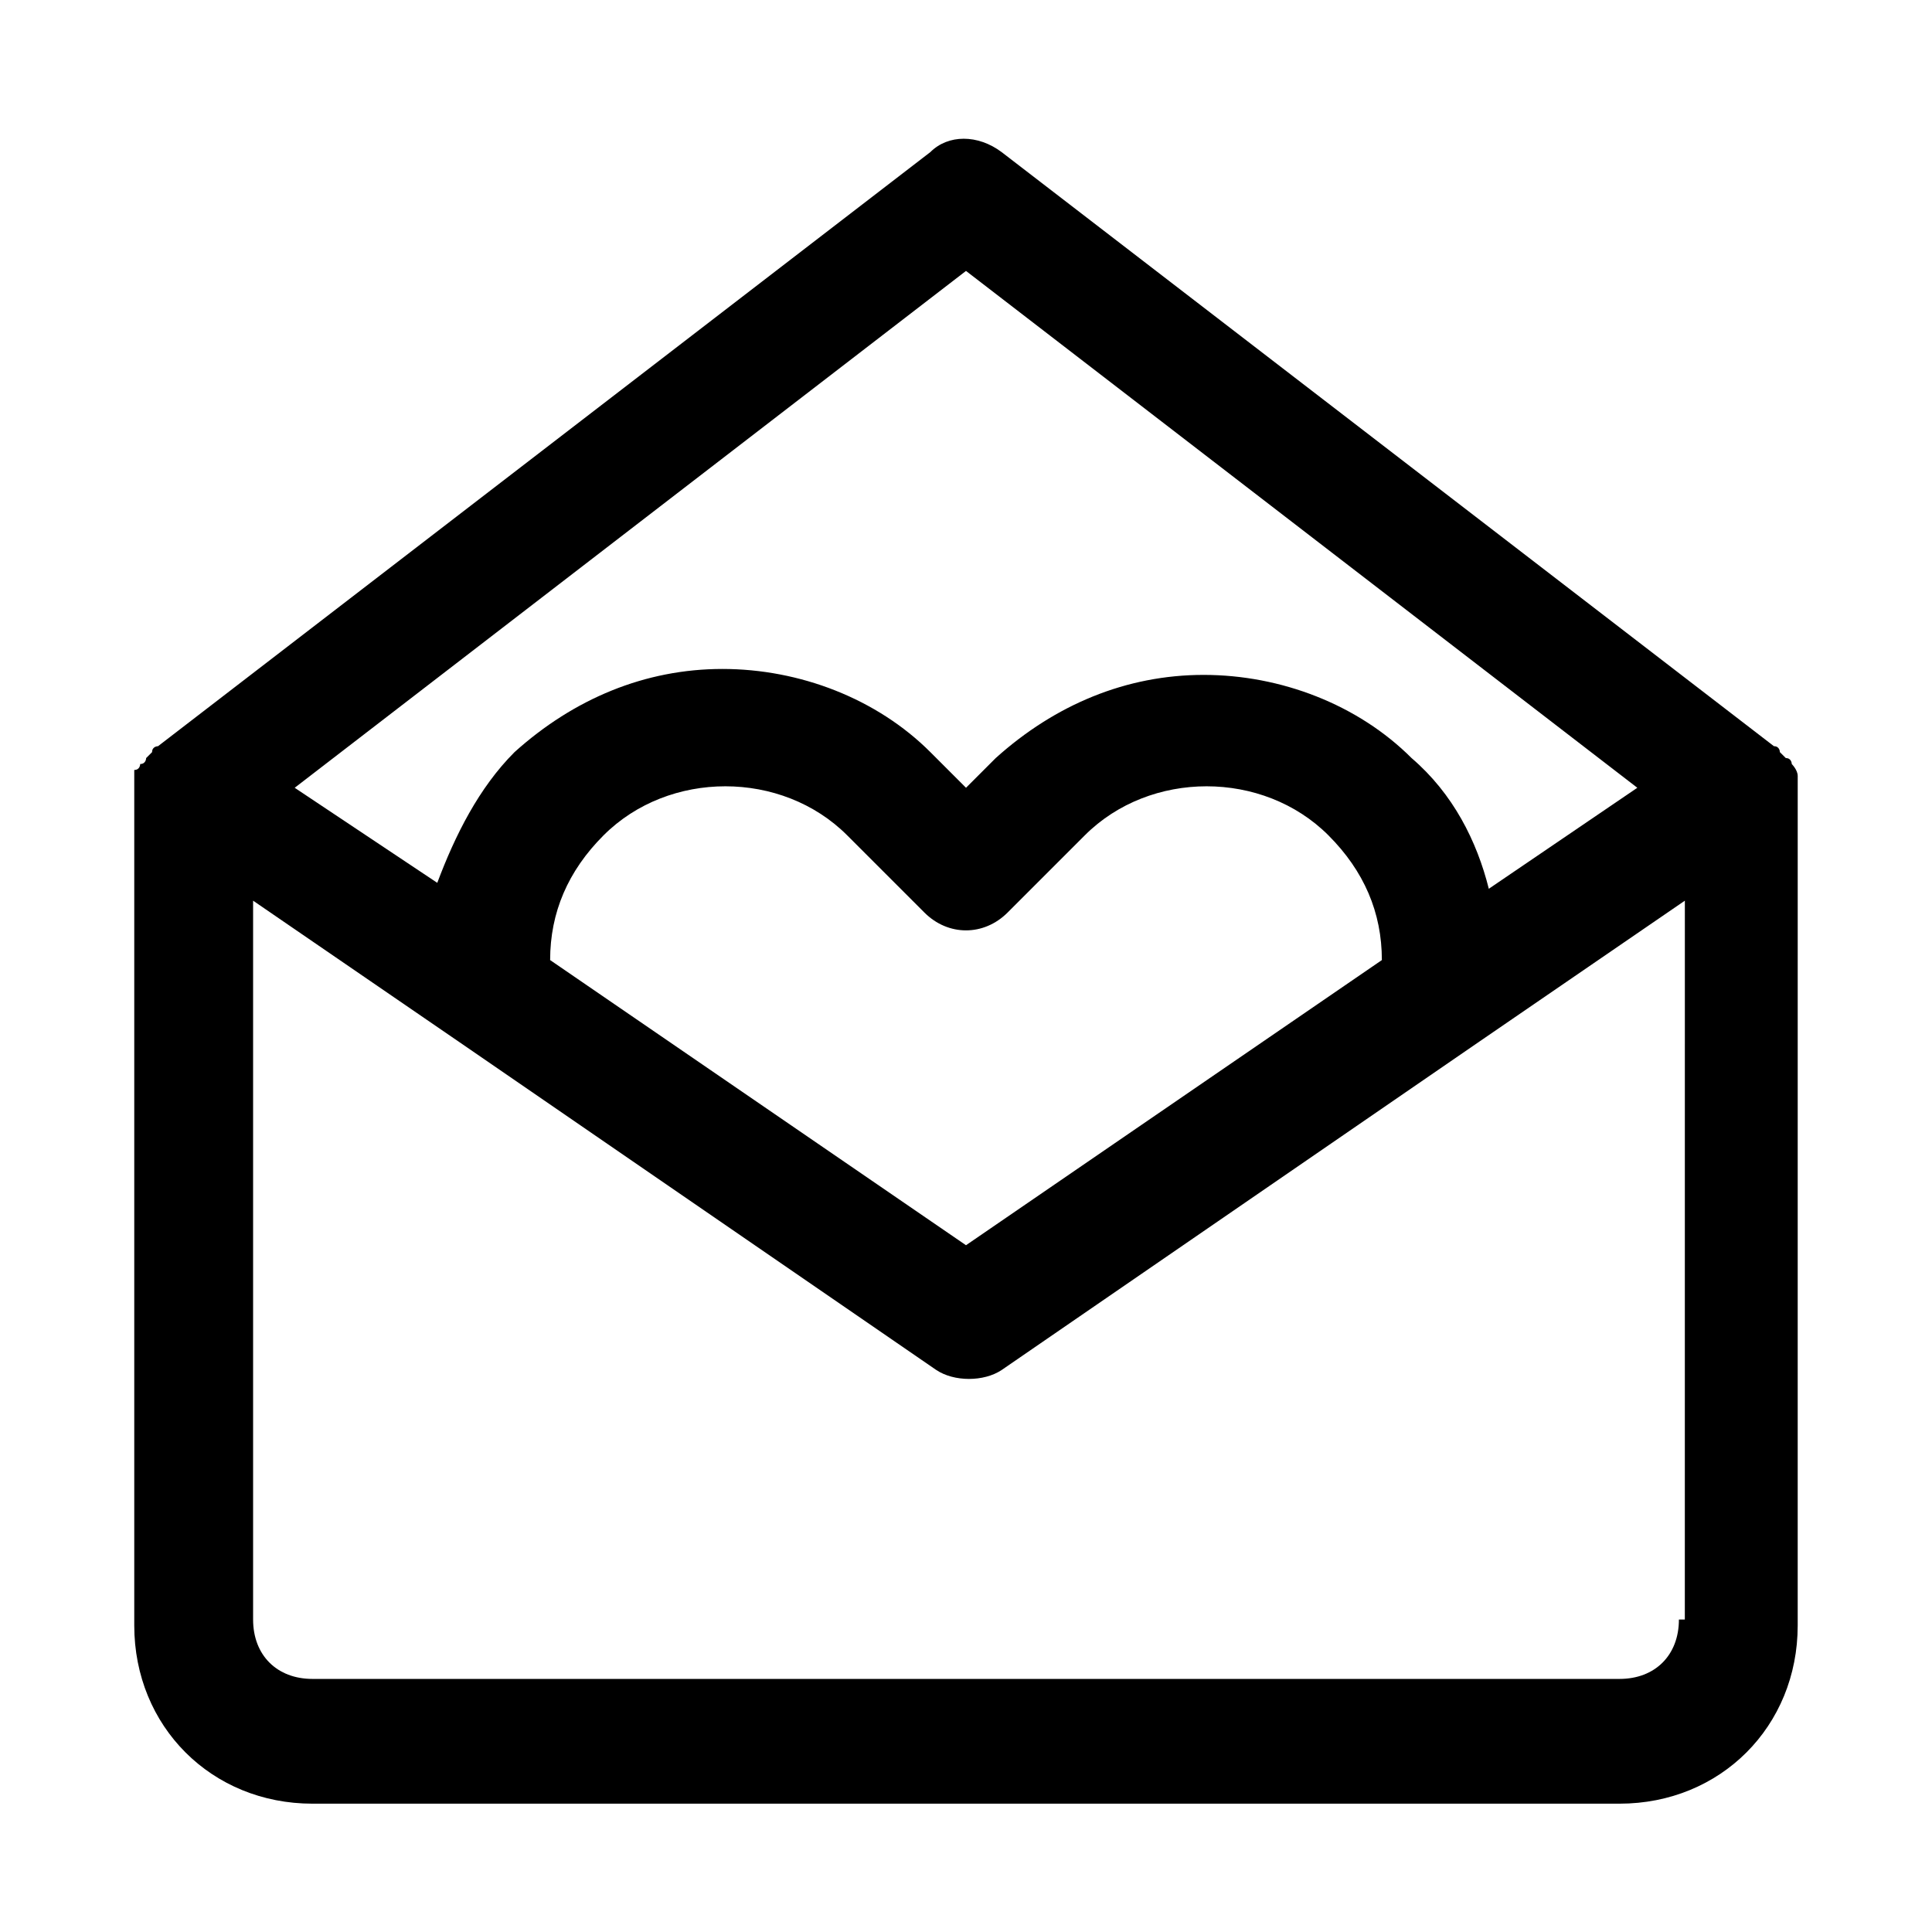 <?xml version="1.0" encoding="UTF-8"?>
<!-- Uploaded to: ICON Repo, www.iconrepo.com, Generator: ICON Repo Mixer Tools -->
<svg fill="#000000" width="800px" height="800px" version="1.1" viewBox="144 144 512 512" xmlns="http://www.w3.org/2000/svg">
 <path d="m620.41 349.62c0-1.574-1.574-1.574 0 0 0-1.574-1.574-3.148-1.574-3.148s0-1.574-1.574-1.574l-1.574-1.574s0-1.574-1.574-1.574l-204.67-157.44c-6.297-4.723-14.168-4.723-18.895 0l-204.67 157.44s-1.574 0-1.574 1.574l-1.574 1.574s0 1.574-1.574 1.574c0 0 0 1.574-1.574 1.574v1.574 3.148 1.574 220.42c0 26.766 20.469 47.23 47.23 47.23h346.37c26.766 0 47.23-20.469 47.23-47.23l0.004-221.99v-1.574-1.574zm-330.62 48.809c0-12.594 4.723-23.617 14.168-33.062 17.32-17.32 47.23-17.32 64.551 0l20.469 20.469c6.297 6.297 15.742 6.297 22.043 0l20.469-20.469c17.32-17.32 47.23-17.32 64.551 0 9.445 9.445 14.168 20.469 14.168 33.062l-110.21 75.57zm110.21-182.63 177.91 136.97-39.359 26.766c-3.148-12.594-9.445-25.191-20.469-34.637-14.168-14.168-34.637-22.043-55.105-22.043s-39.359 7.871-55.105 22.043l-7.867 7.871-9.445-9.445c-14.168-14.168-34.637-22.043-55.105-22.043s-39.359 7.871-55.105 22.043c-9.445 9.445-15.742 22.043-20.469 34.637l-37.785-25.191zm188.93 357.39c0 9.445-6.297 15.742-15.742 15.742h-346.37c-9.445 0-15.742-6.297-15.742-15.742v-190.5l55.105 37.785 125.95 86.594c4.723 3.148 12.594 3.148 17.32 0l125.95-86.594 55.105-37.785-0.008 190.5z"/>
</svg>